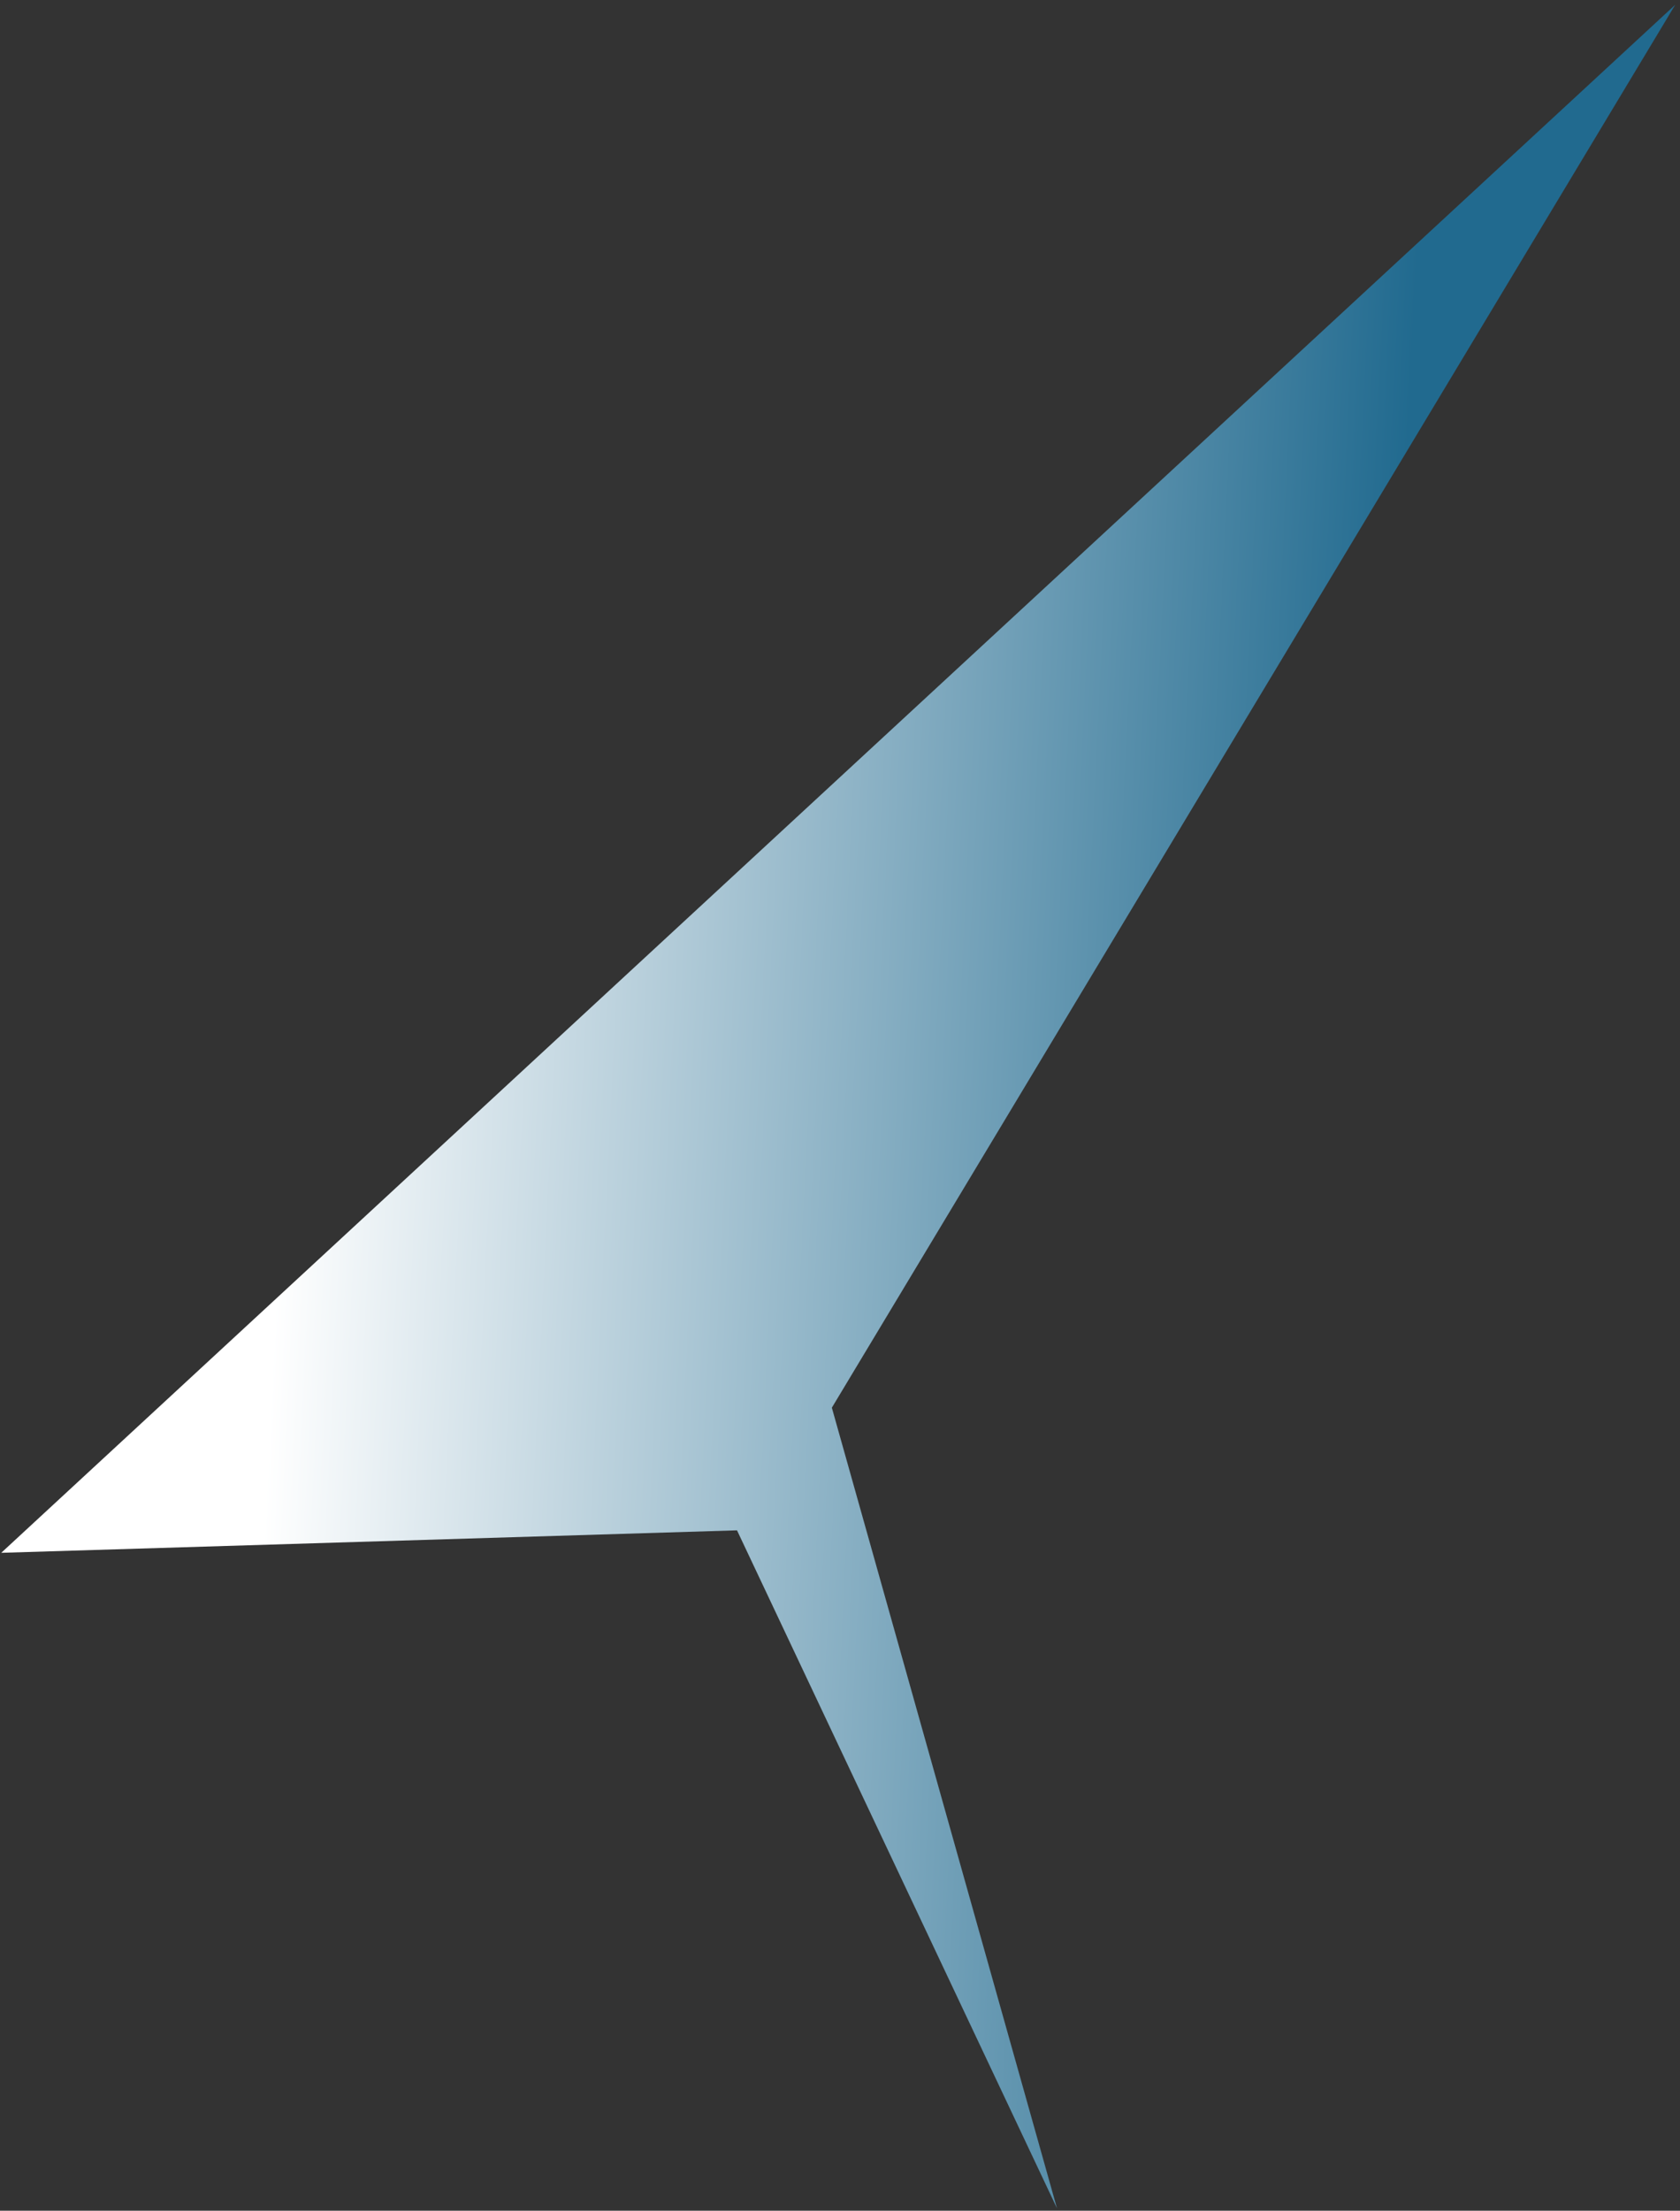 <?xml version="1.0" encoding="UTF-8"?>
<svg xmlns="http://www.w3.org/2000/svg" width="346" height="455" viewBox="0 0 346 455" fill="none">
  <rect x="0" y="0" width="346" height="455" fill="#333333" stroke="none"/>
  <path d="M0.257 319.593L151.789 314.97L217.693 454.515L171.321 289.727L345.022 0.977L0.257 319.593Z" fill="url(#paint0_linear_372_6)"></path>
  <defs>
    <linearGradient id="paint0_linear_372_6" x1="61.526" y1="164.685" x2="286.086" y2="175.537" gradientUnits="userSpaceOnUse">
      <stop stop-color="white"></stop>
      <stop offset="1" stop-color="#216A8F"></stop>
    </linearGradient>
  </defs>
</svg>
